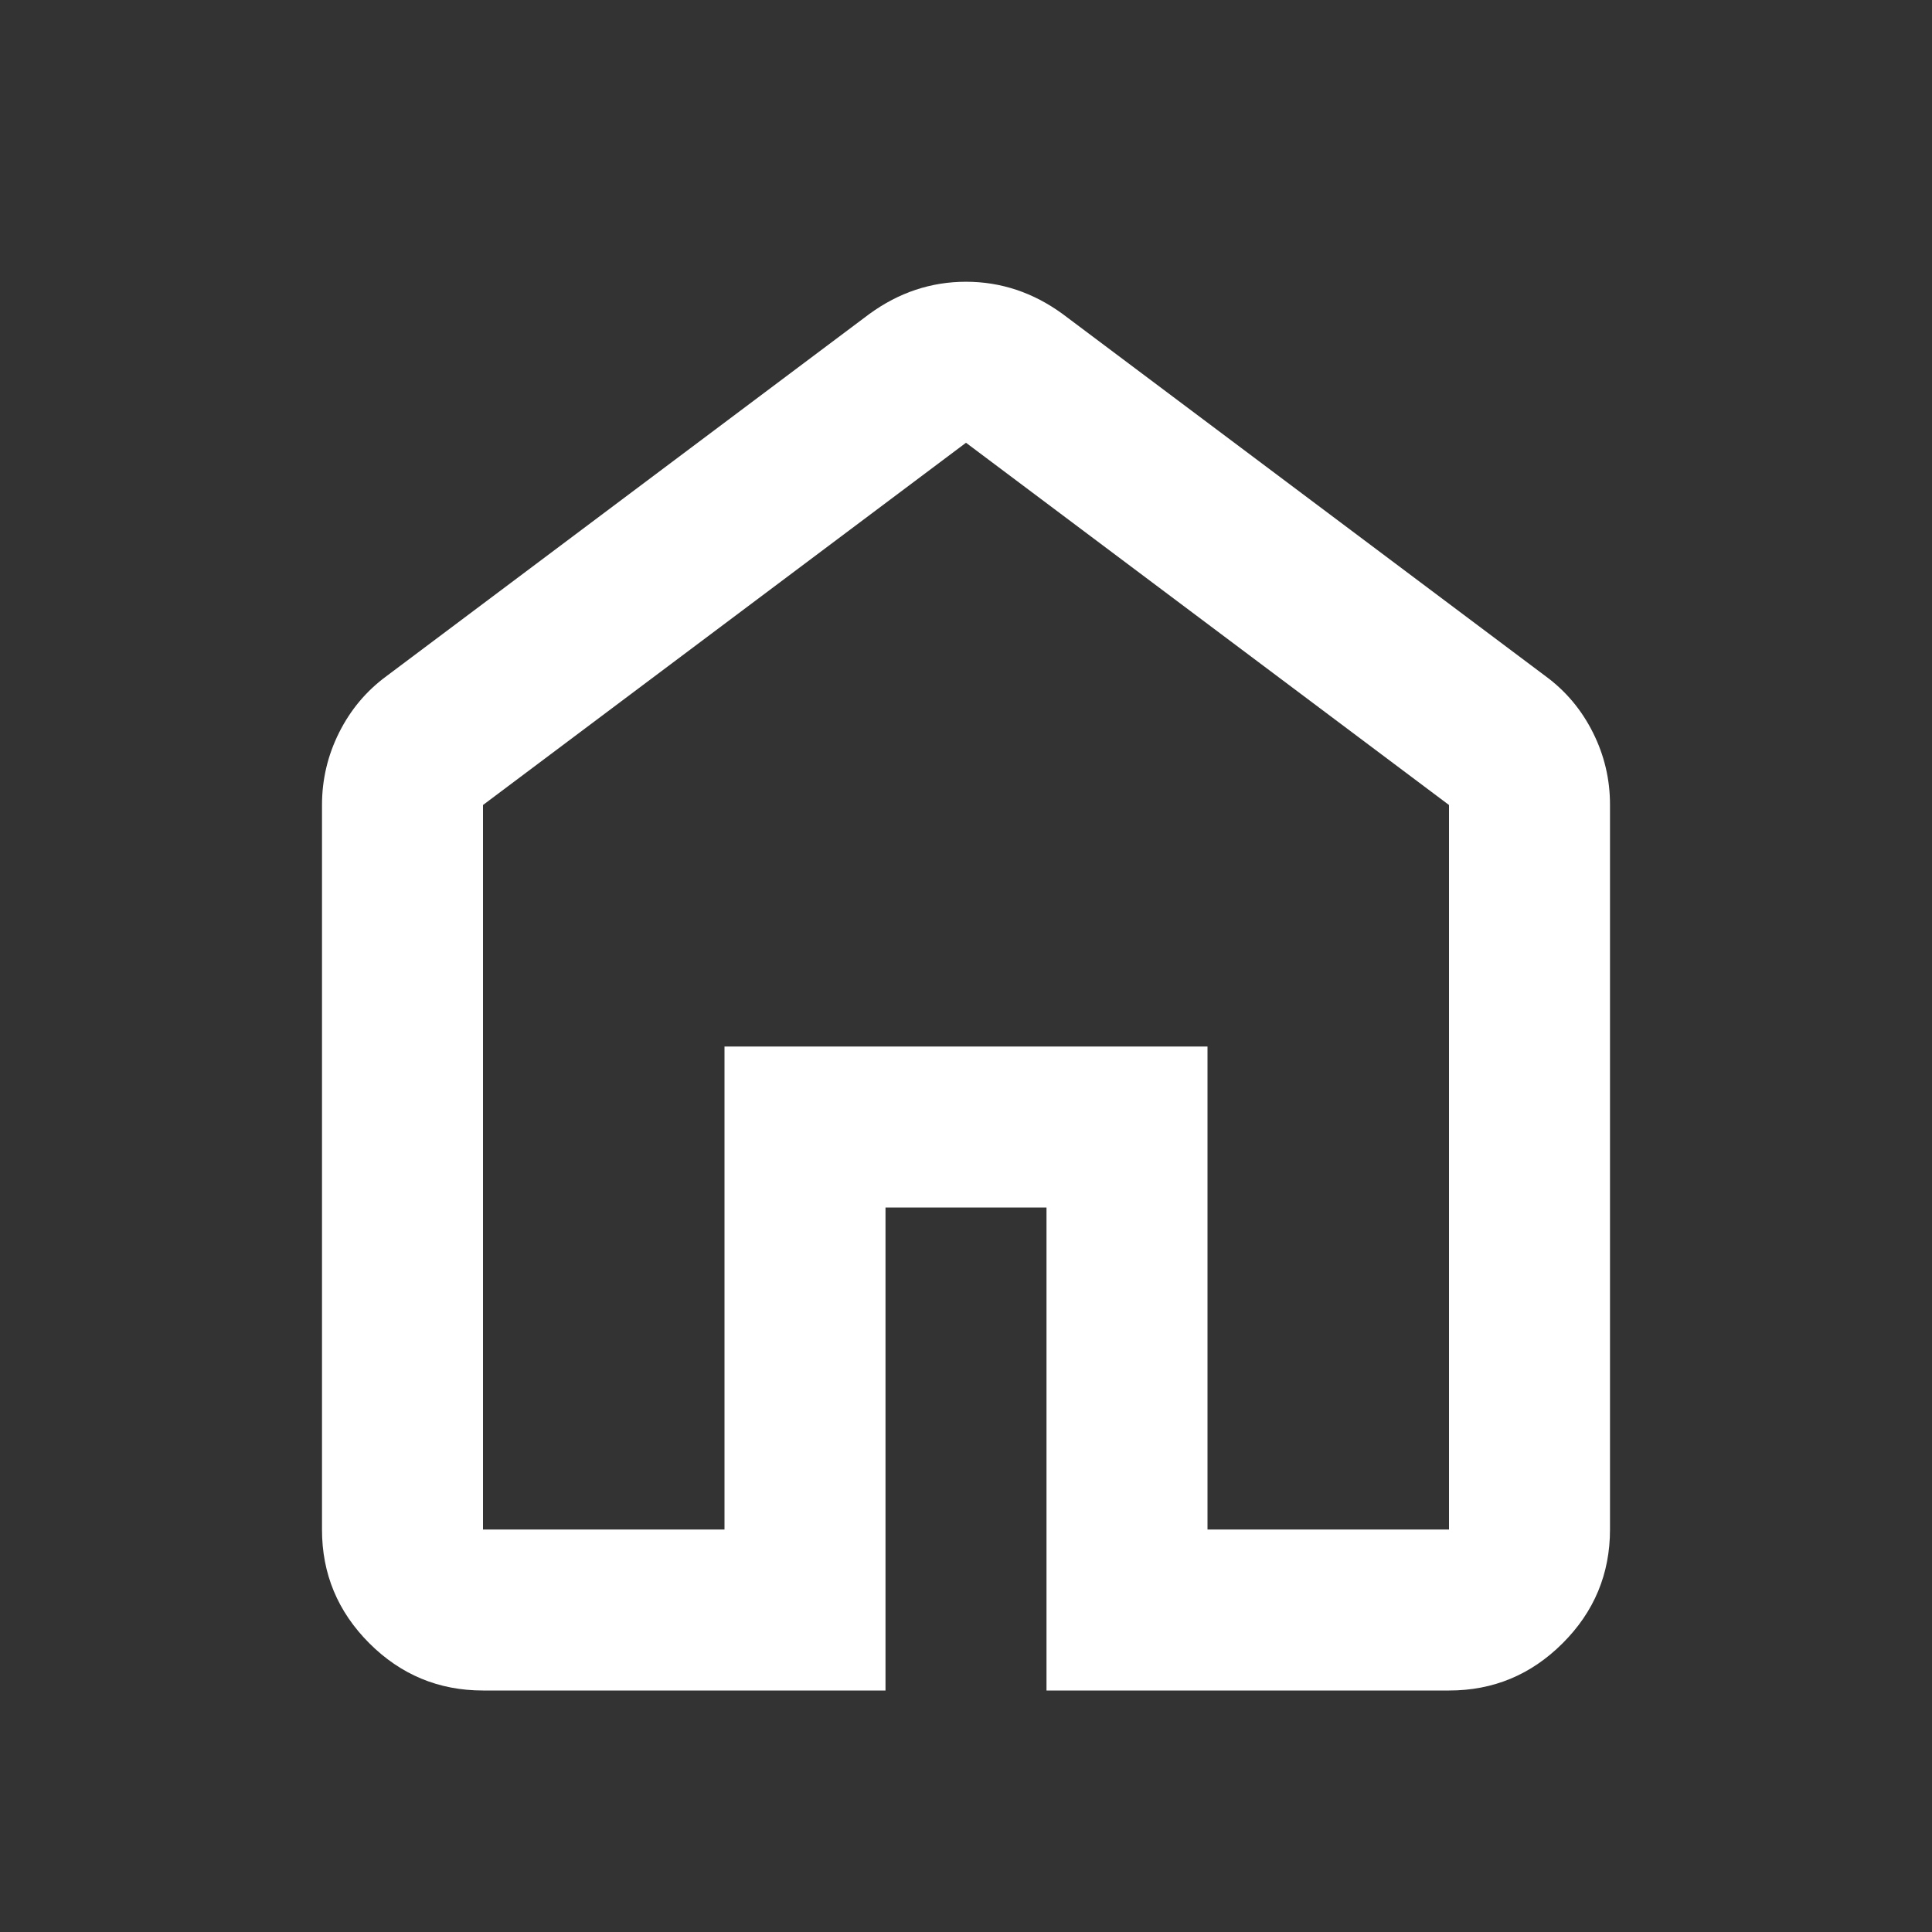 <svg width="36" height="36" viewBox="0 0 36 36" fill="none" xmlns="http://www.w3.org/2000/svg">
<rect x="0" y="0" width="36" height="36" fill="#333333" stroke="none"/>
<path d="M9 28.5H13.5V19.5H22.5V28.5H27V15L18 8.25L9 15V28.5ZM9 31.5C8.175 31.5 7.468 31.206 6.88 30.618C6.293 30.03 5.999 29.324 6 28.5L6 15C6 14.525 6.106 14.075 6.319 13.65C6.532 13.225 6.826 12.875 7.2 12.6L16.2 5.85C16.475 5.65 16.762 5.5 17.062 5.4C17.363 5.3 17.675 5.25 18 5.25C18.325 5.25 18.637 5.3 18.938 5.4C19.238 5.5 19.525 5.65 19.8 5.85L28.8 12.6C29.175 12.875 29.469 13.225 29.682 13.65C29.895 14.075 30.001 14.525 30 15V28.5C30 29.325 29.706 30.032 29.118 30.619C28.53 31.207 27.824 31.501 27 31.5H19.5V22.5H16.5V31.5H9Z" fill="white"/>
</svg>
